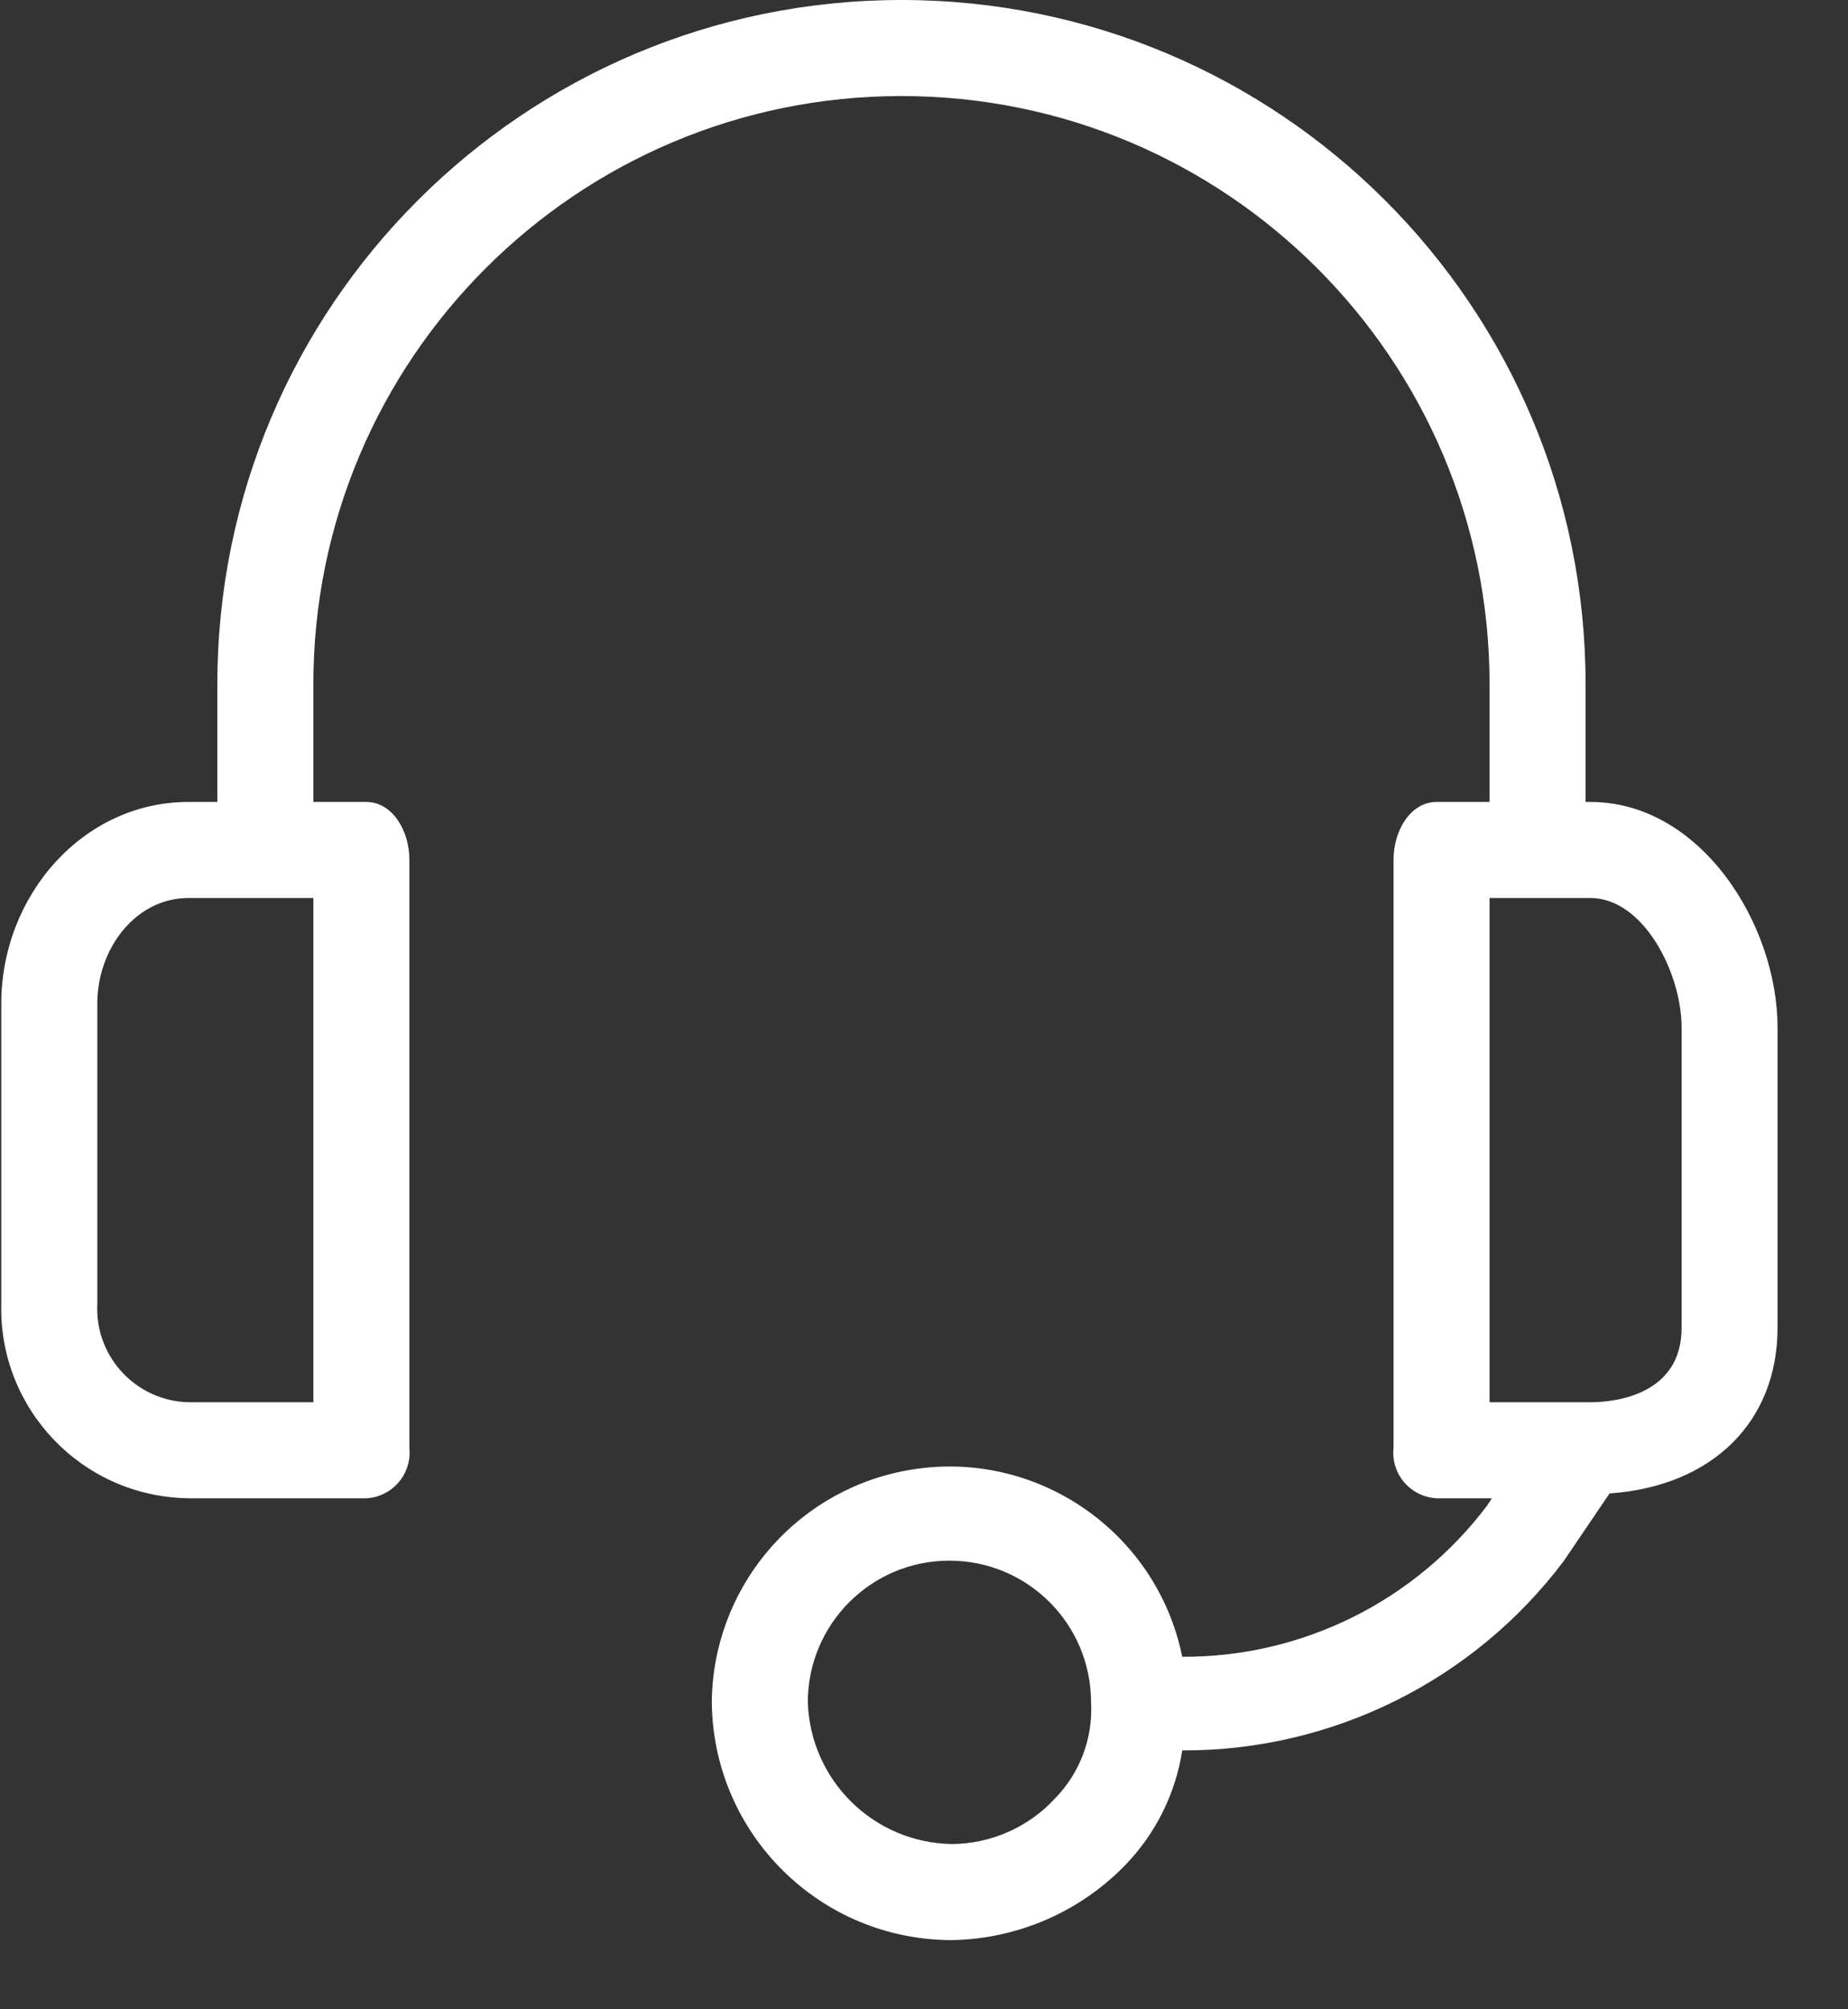 <svg width="23" height="25" viewBox="0 0 23 25" fill="none" xmlns="http://www.w3.org/2000/svg">
<rect x="0" y="0" width="23" height="25" fill="#333333" stroke="none"/>
<path d="M19.793 9.978H19.734V8.514C19.734 3.812 15.922 0 11.219 0C6.517 0 2.705 3.812 2.705 8.514V9.978H2.346C1.032 9.978 0.016 11.143 0.016 12.488V16.222C-0.017 17.525 1.012 18.608 2.316 18.641C2.326 18.642 2.336 18.642 2.346 18.642H4.557C4.87 18.627 5.112 18.361 5.097 18.048C5.097 18.037 5.096 18.026 5.095 18.015V10.695C5.095 10.337 4.886 9.978 4.557 9.978H3.9V8.514C3.9 4.472 7.177 1.195 11.219 1.195C15.262 1.195 18.539 4.472 18.539 8.514V9.978H17.881C17.553 9.978 17.344 10.337 17.344 10.695V18.015C17.31 18.326 17.536 18.606 17.848 18.639C17.859 18.641 17.87 18.641 17.881 18.642H18.568L18.509 18.732C17.612 19.923 16.206 20.621 14.714 20.614C14.388 19.013 12.826 17.98 11.226 18.307C9.857 18.586 8.87 19.785 8.859 21.181C8.875 22.82 10.208 24.139 11.847 24.139C12.658 24.126 13.431 23.793 13.998 23.213C14.38 22.821 14.631 22.32 14.714 21.779C16.582 21.786 18.343 20.911 19.465 19.419L20.032 18.582C21.317 18.492 22.123 17.686 22.123 16.521V12.786C22.124 11.502 21.168 9.978 19.793 9.978ZM3.9 17.447H2.346C1.703 17.431 1.194 16.897 1.21 16.254C1.21 16.243 1.211 16.233 1.211 16.222V12.488C1.211 11.801 1.689 11.173 2.346 11.173H3.9V17.447ZM13.131 22.376C12.8 22.735 12.335 22.941 11.847 22.944C10.875 22.929 10.086 22.153 10.054 21.181C10.054 20.208 10.842 19.418 11.816 19.418C12.79 19.418 13.579 20.206 13.579 21.18C13.579 21.18 13.579 21.181 13.579 21.181C13.604 21.625 13.442 22.058 13.131 22.376ZM20.929 16.521C20.929 17.328 20.152 17.447 19.793 17.447H18.539V11.173H19.793C20.451 11.173 20.929 12.099 20.929 12.787V16.521Z" fill="white"/>
</svg>
